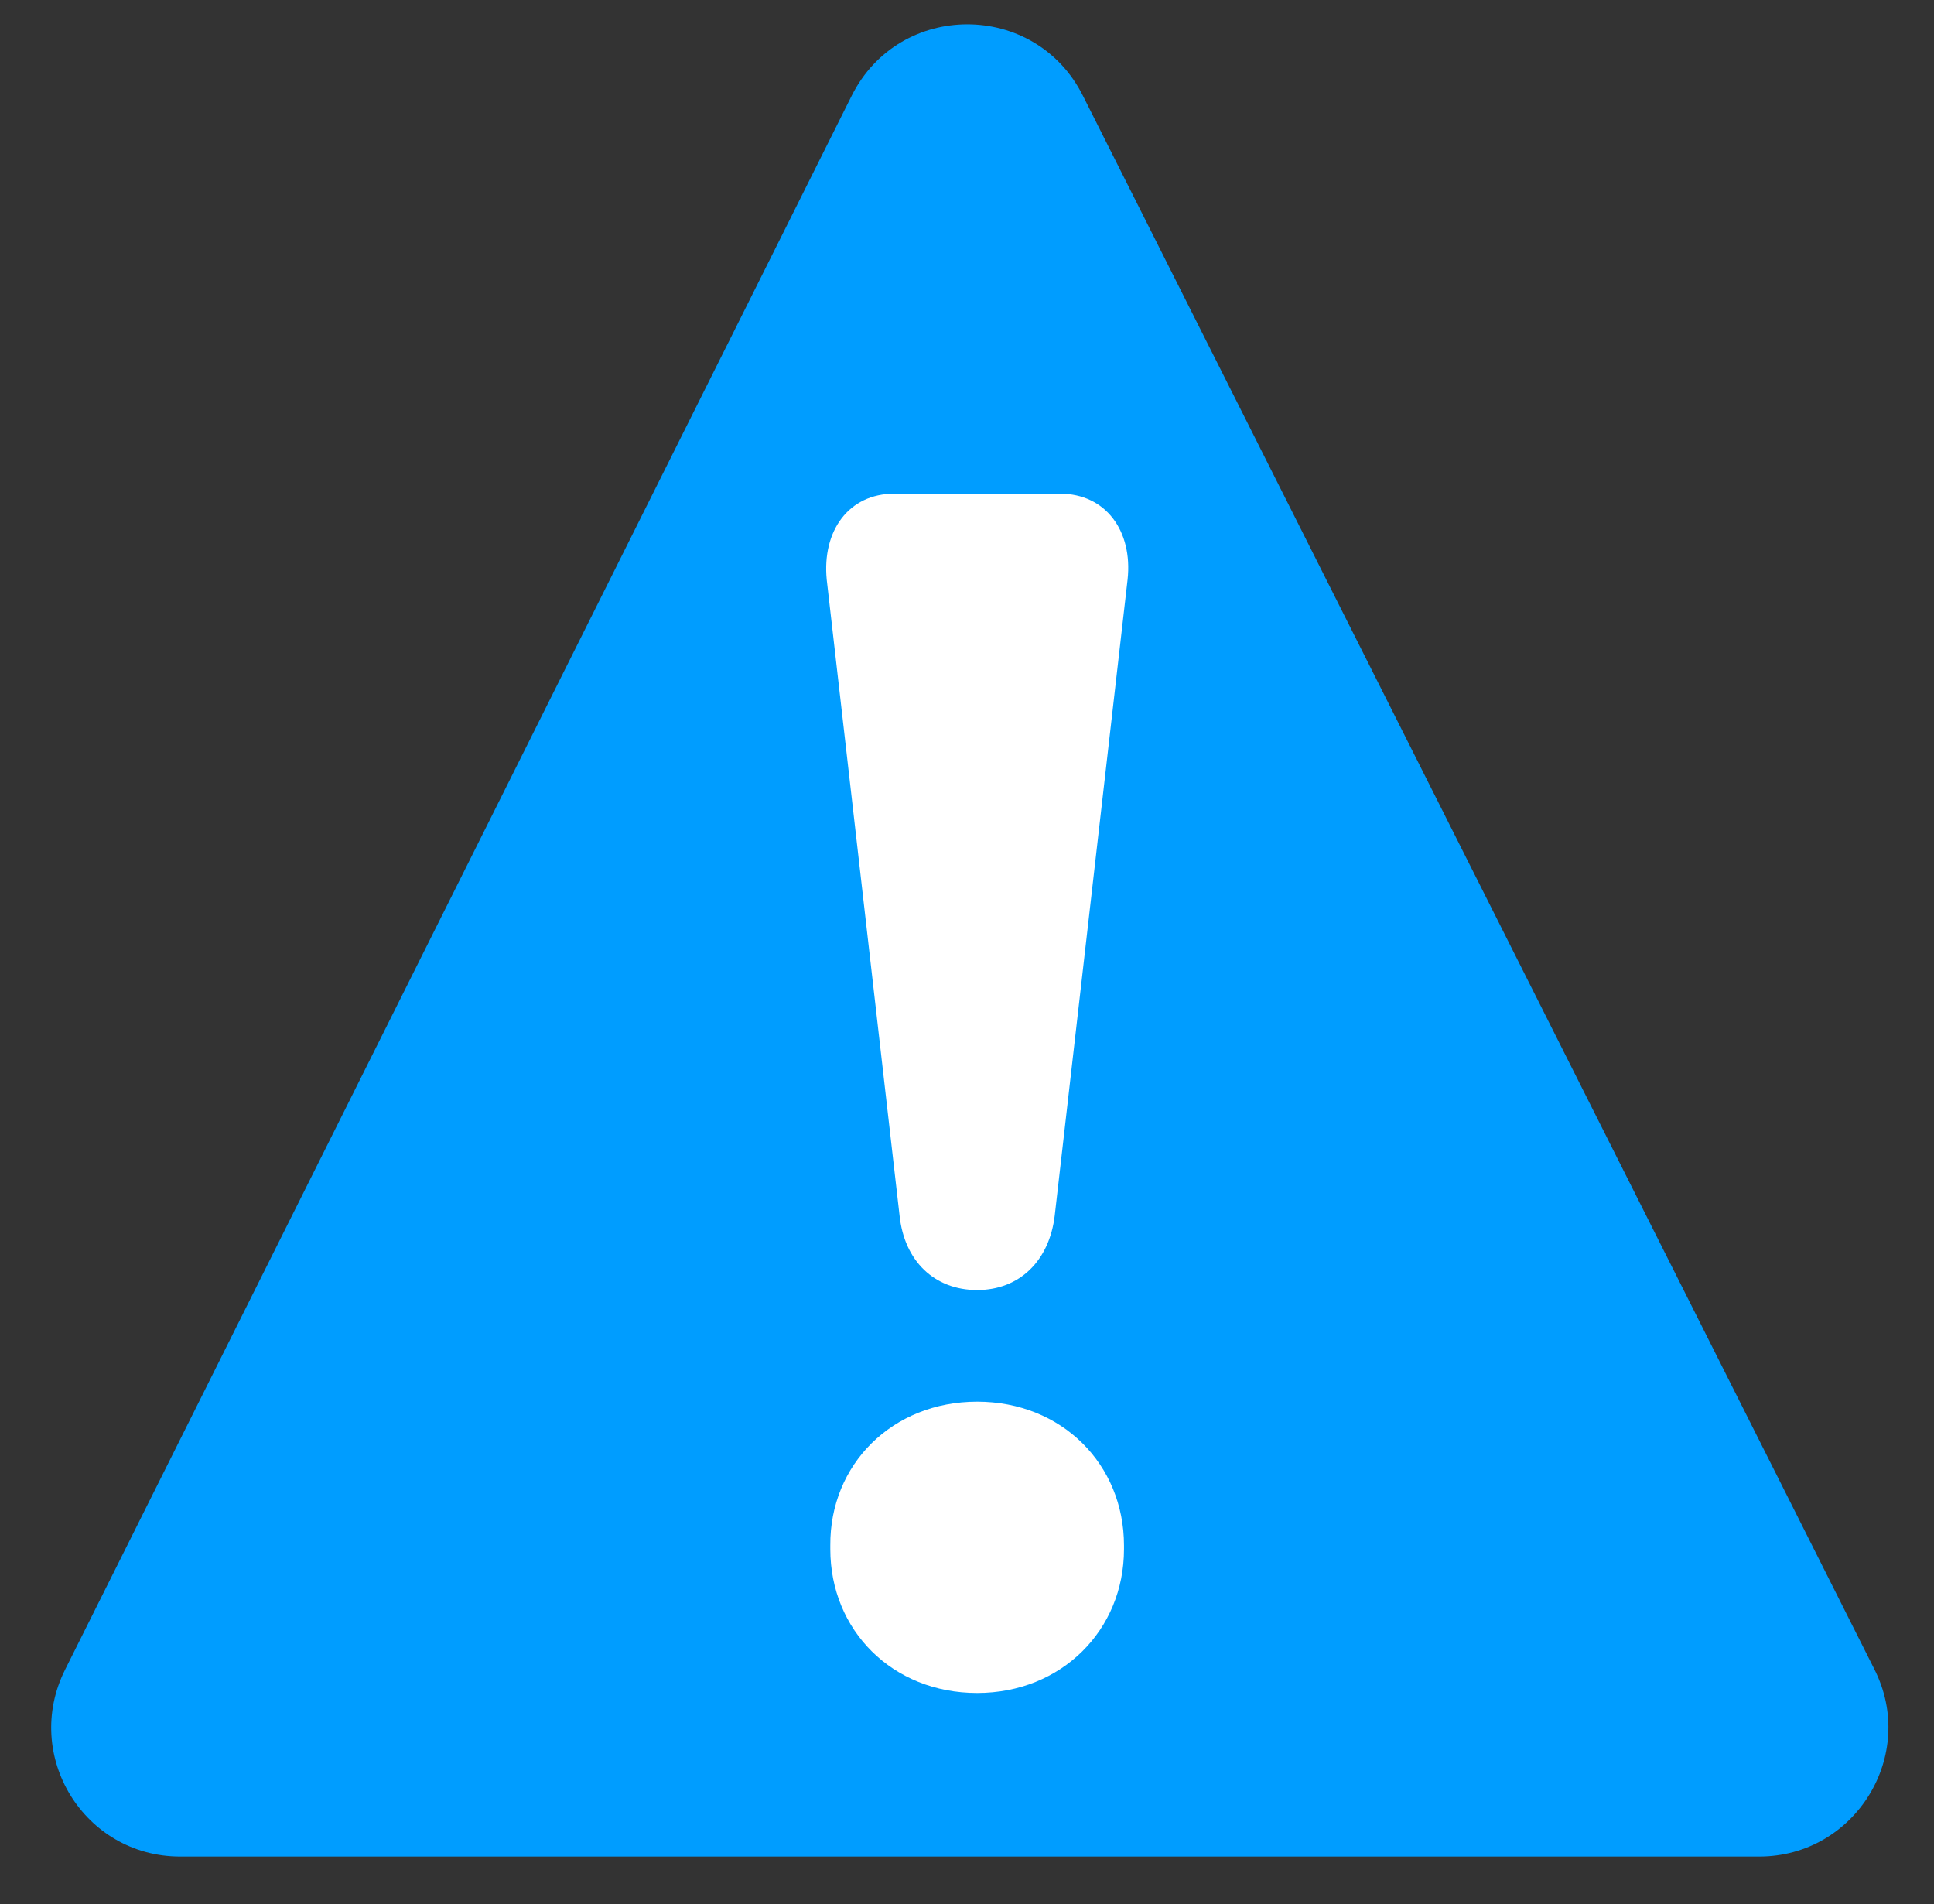 <?xml version="1.0" encoding="UTF-8"?>
<!-- Generator: Adobe Illustrator 26.3.1, SVG Export Plug-In . SVG Version: 6.00 Build 0)  -->
<svg xmlns="http://www.w3.org/2000/svg" xmlns:xlink="http://www.w3.org/1999/xlink" version="1.1" id="Calque_1" x="0px" y="0px" viewBox="0 0 324 319" style="enable-background:new 0 0 324 319;" xml:space="preserve">
<rect x="0" y="0" width="324" height="319" fill="#333333" stroke="none"/>
<style type="text/css">
	.st0{fill:#009DFF;}
	.st1{fill:#FFFFFF;}
</style>
<g id="Calque_4">
	<path class="st0" d="M30.2,311h264.5c16.1,0,26.6-17,19.3-31.4L181.4,16c-8-15.9-30.7-15.9-38.7,0L10.9,279.7   C3.7,294.1,14.1,311,30.2,311z"></path>
</g>
<g id="Calque_3">
	<g>
		<path class="st1" d="M138.5,97.1c-0.8-8.2,3.7-14.4,11.3-14.4h27.8c7.6,0,12.2,6.2,11.3,14.4l-12.2,106.5    c-0.9,7.6-5.9,12.5-13,12.5s-12.2-4.8-13-12.5L138.5,97.1z M163.7,234.8c14.2,0,24.6,10.5,24.6,24.1v0.6    c0,13.6-10.5,24.1-24.6,24.1c-14.2,0-24.6-10.5-24.6-24.1v-0.6C139,245.3,149.5,234.8,163.7,234.8z"></path>
	</g>
</g>
</svg>
